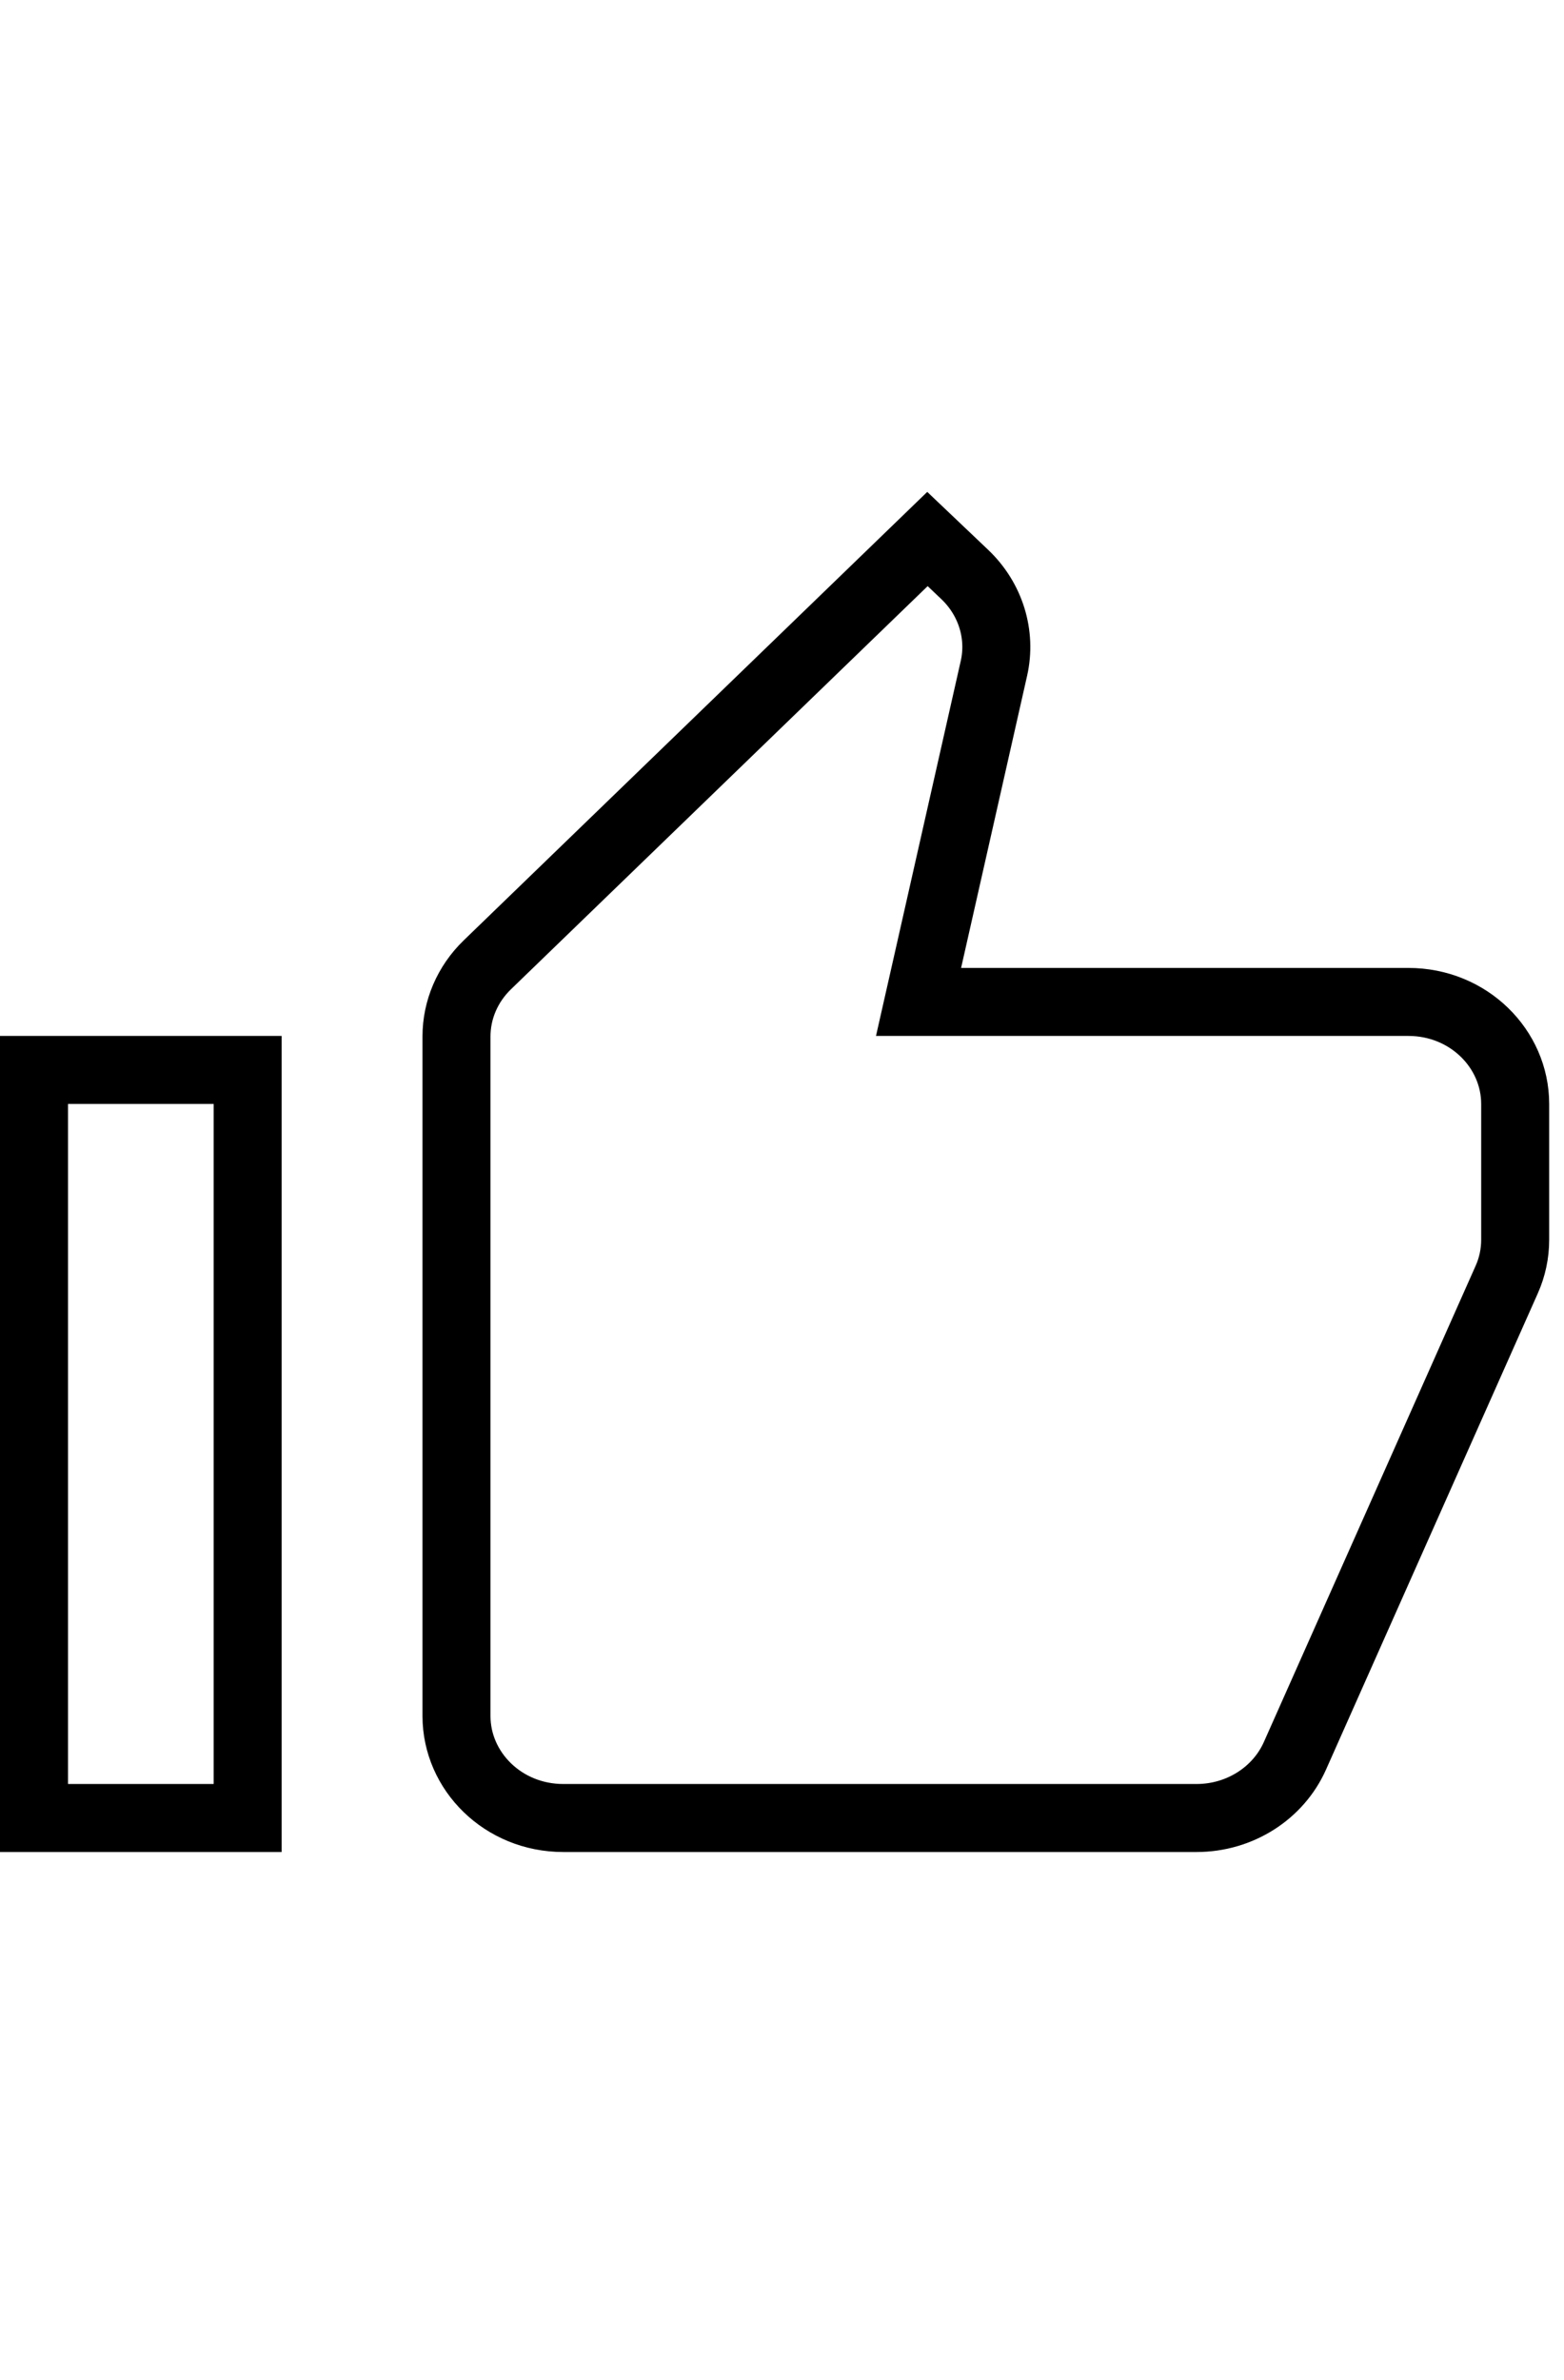 <svg xmlns="http://www.w3.org/2000/svg" width="23" height="35" viewBox="0 0 23 21" fill="none">
                                            <path d="M22.157 11.817L22.157 11.817L19.043 18.819C19.043 18.819 19.043 18.819 19.043 18.819C18.799 19.367 18.234 19.733 17.596 19.733H8.284C7.4 19.733 6.713 19.046 6.713 18.233V8.241C6.713 7.849 6.874 7.471 7.166 7.188L13.639 0.926L14.187 1.447C14.57 1.811 14.728 2.333 14.617 2.826L13.646 7.123L13.508 7.733H14.134H20.711C21.596 7.733 22.282 8.421 22.282 9.233V11.231C22.282 11.432 22.24 11.632 22.157 11.817ZM0.5 19.733V8.733H3.642V19.733H0.5Z" stroke="black"></path>
                                        </svg>